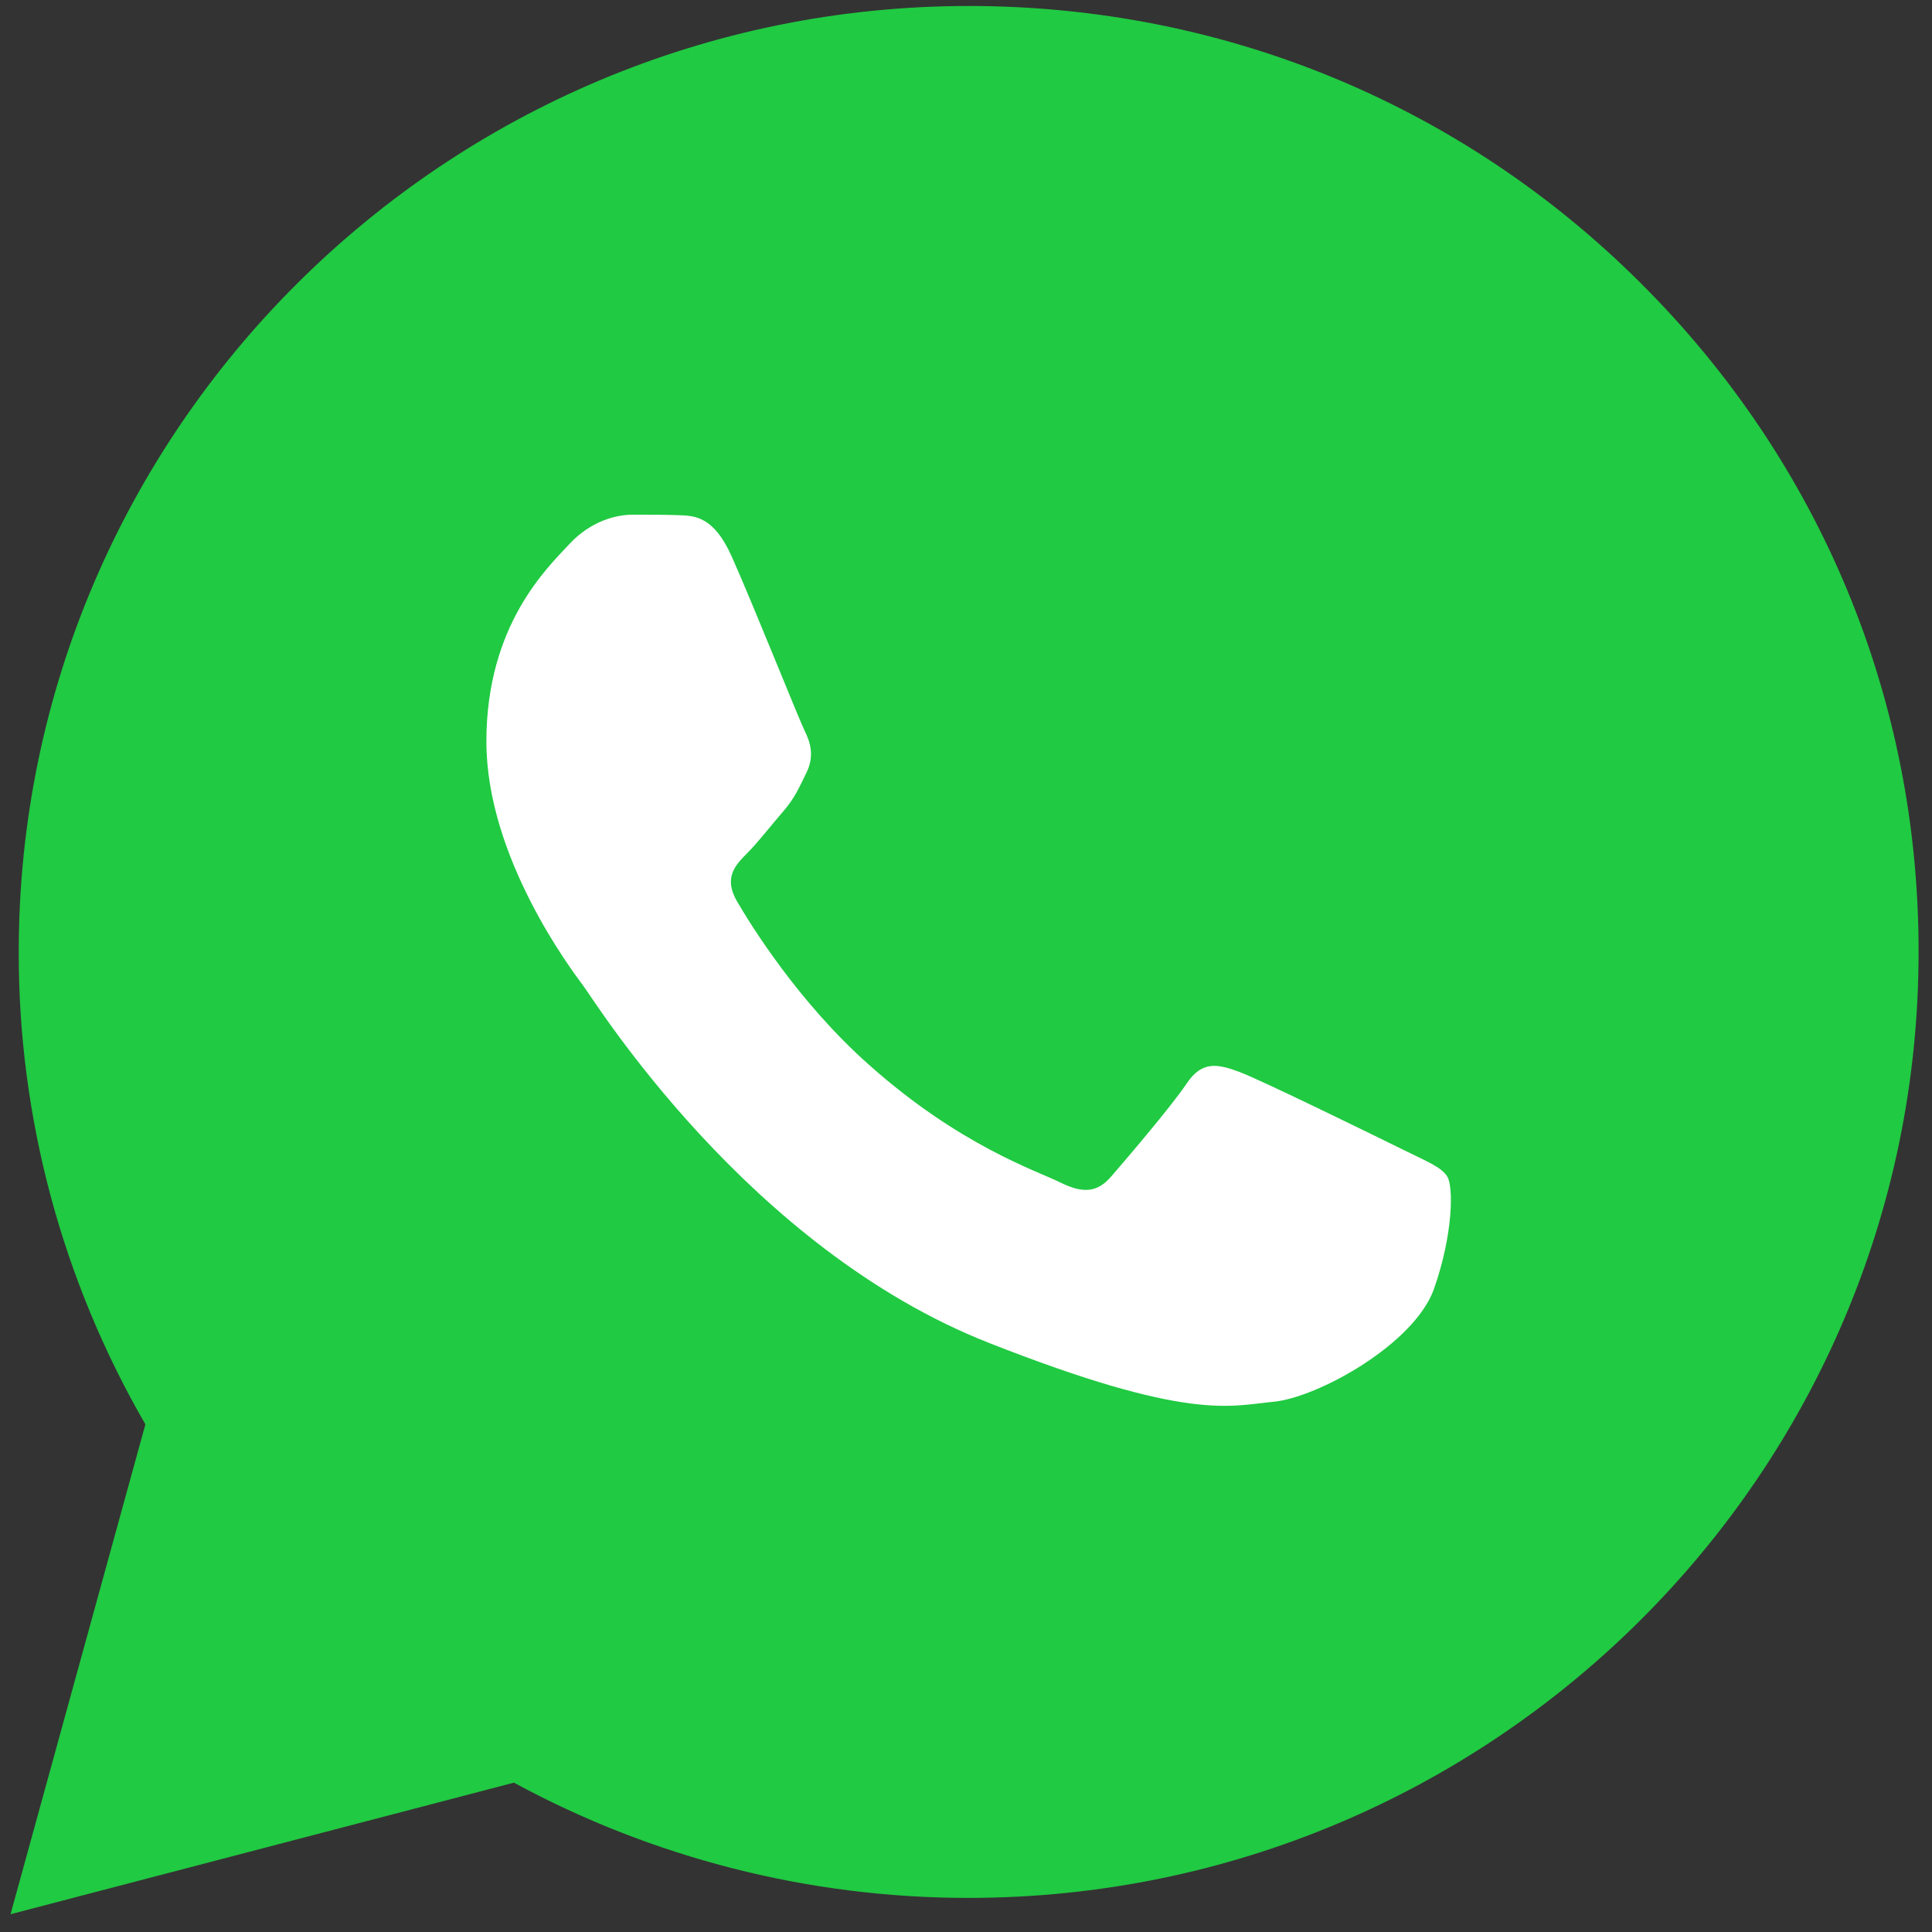 <?xml version="1.0" encoding="UTF-8"?>
<svg xmlns="http://www.w3.org/2000/svg" width="20" height="20" viewBox="0 0 20 20" fill="none">
  <rect x="0" y="0" width="20" height="20" fill="#333333" stroke="none"/>
  <g id="WHATSAPP">
    <g id="Group">
      <path id="Vector" d="M0.449 19.479L1.798 14.582C0.968 13.149 0.529 11.52 0.529 9.858C0.529 4.646 4.792 0.406 10.021 0.406C12.562 0.406 14.944 1.392 16.735 3.177C18.527 4.961 19.512 7.337 19.512 9.863C19.512 15.075 15.25 19.314 10.021 19.314H10.016C8.427 19.314 6.867 18.915 5.48 18.164L0.449 19.479Z" fill="#20CA42"></path>
      <g id="Group_2">
        <path id="Vector_2" d="M0.109 19.816L1.505 14.745C0.647 13.261 0.19 11.575 0.194 9.852C0.194 4.453 4.608 0.062 10.03 0.062C12.661 0.062 15.132 1.081 16.985 2.931C18.843 4.781 19.866 7.242 19.861 9.857C19.861 15.257 15.448 19.647 10.025 19.647H10.021C8.375 19.647 6.758 19.234 5.32 18.454L0.109 19.816ZM5.565 16.679L5.862 16.858C7.116 17.6 8.554 17.989 10.021 17.994H10.025C14.528 17.994 18.197 14.346 18.197 9.857C18.197 7.683 17.348 5.641 15.806 4.101C14.264 2.56 12.208 1.715 10.025 1.715C5.518 1.715 1.849 5.364 1.849 9.852C1.849 11.388 2.278 12.886 3.099 14.181L3.292 14.491L2.467 17.492L5.565 16.679Z" fill="#20CA42"></path>
        <path id="Vector_3" d="M7.572 5.755C7.388 5.347 7.195 5.338 7.02 5.333C6.879 5.328 6.714 5.328 6.549 5.328C6.384 5.328 6.12 5.389 5.893 5.633C5.667 5.877 5.035 6.469 5.035 7.676C5.035 8.877 5.917 10.042 6.039 10.206C6.162 10.37 7.742 12.92 10.236 13.901C12.311 14.718 12.735 14.553 13.183 14.511C13.636 14.469 14.635 13.92 14.843 13.347C15.045 12.774 15.045 12.286 14.984 12.183C14.923 12.079 14.758 12.018 14.513 11.896C14.267 11.774 13.06 11.183 12.834 11.098C12.608 11.014 12.443 10.976 12.282 11.22C12.117 11.464 11.646 12.014 11.504 12.178C11.363 12.342 11.217 12.361 10.972 12.239C10.726 12.117 9.934 11.859 8.996 11.023C8.265 10.375 7.77 9.572 7.628 9.328C7.487 9.084 7.614 8.953 7.737 8.83C7.845 8.722 7.982 8.544 8.105 8.403C8.227 8.262 8.27 8.159 8.35 7.995C8.43 7.83 8.392 7.69 8.331 7.568C8.27 7.445 7.789 6.239 7.572 5.755Z" fill="white"></path>
      </g>
    </g>
  </g>
</svg>
